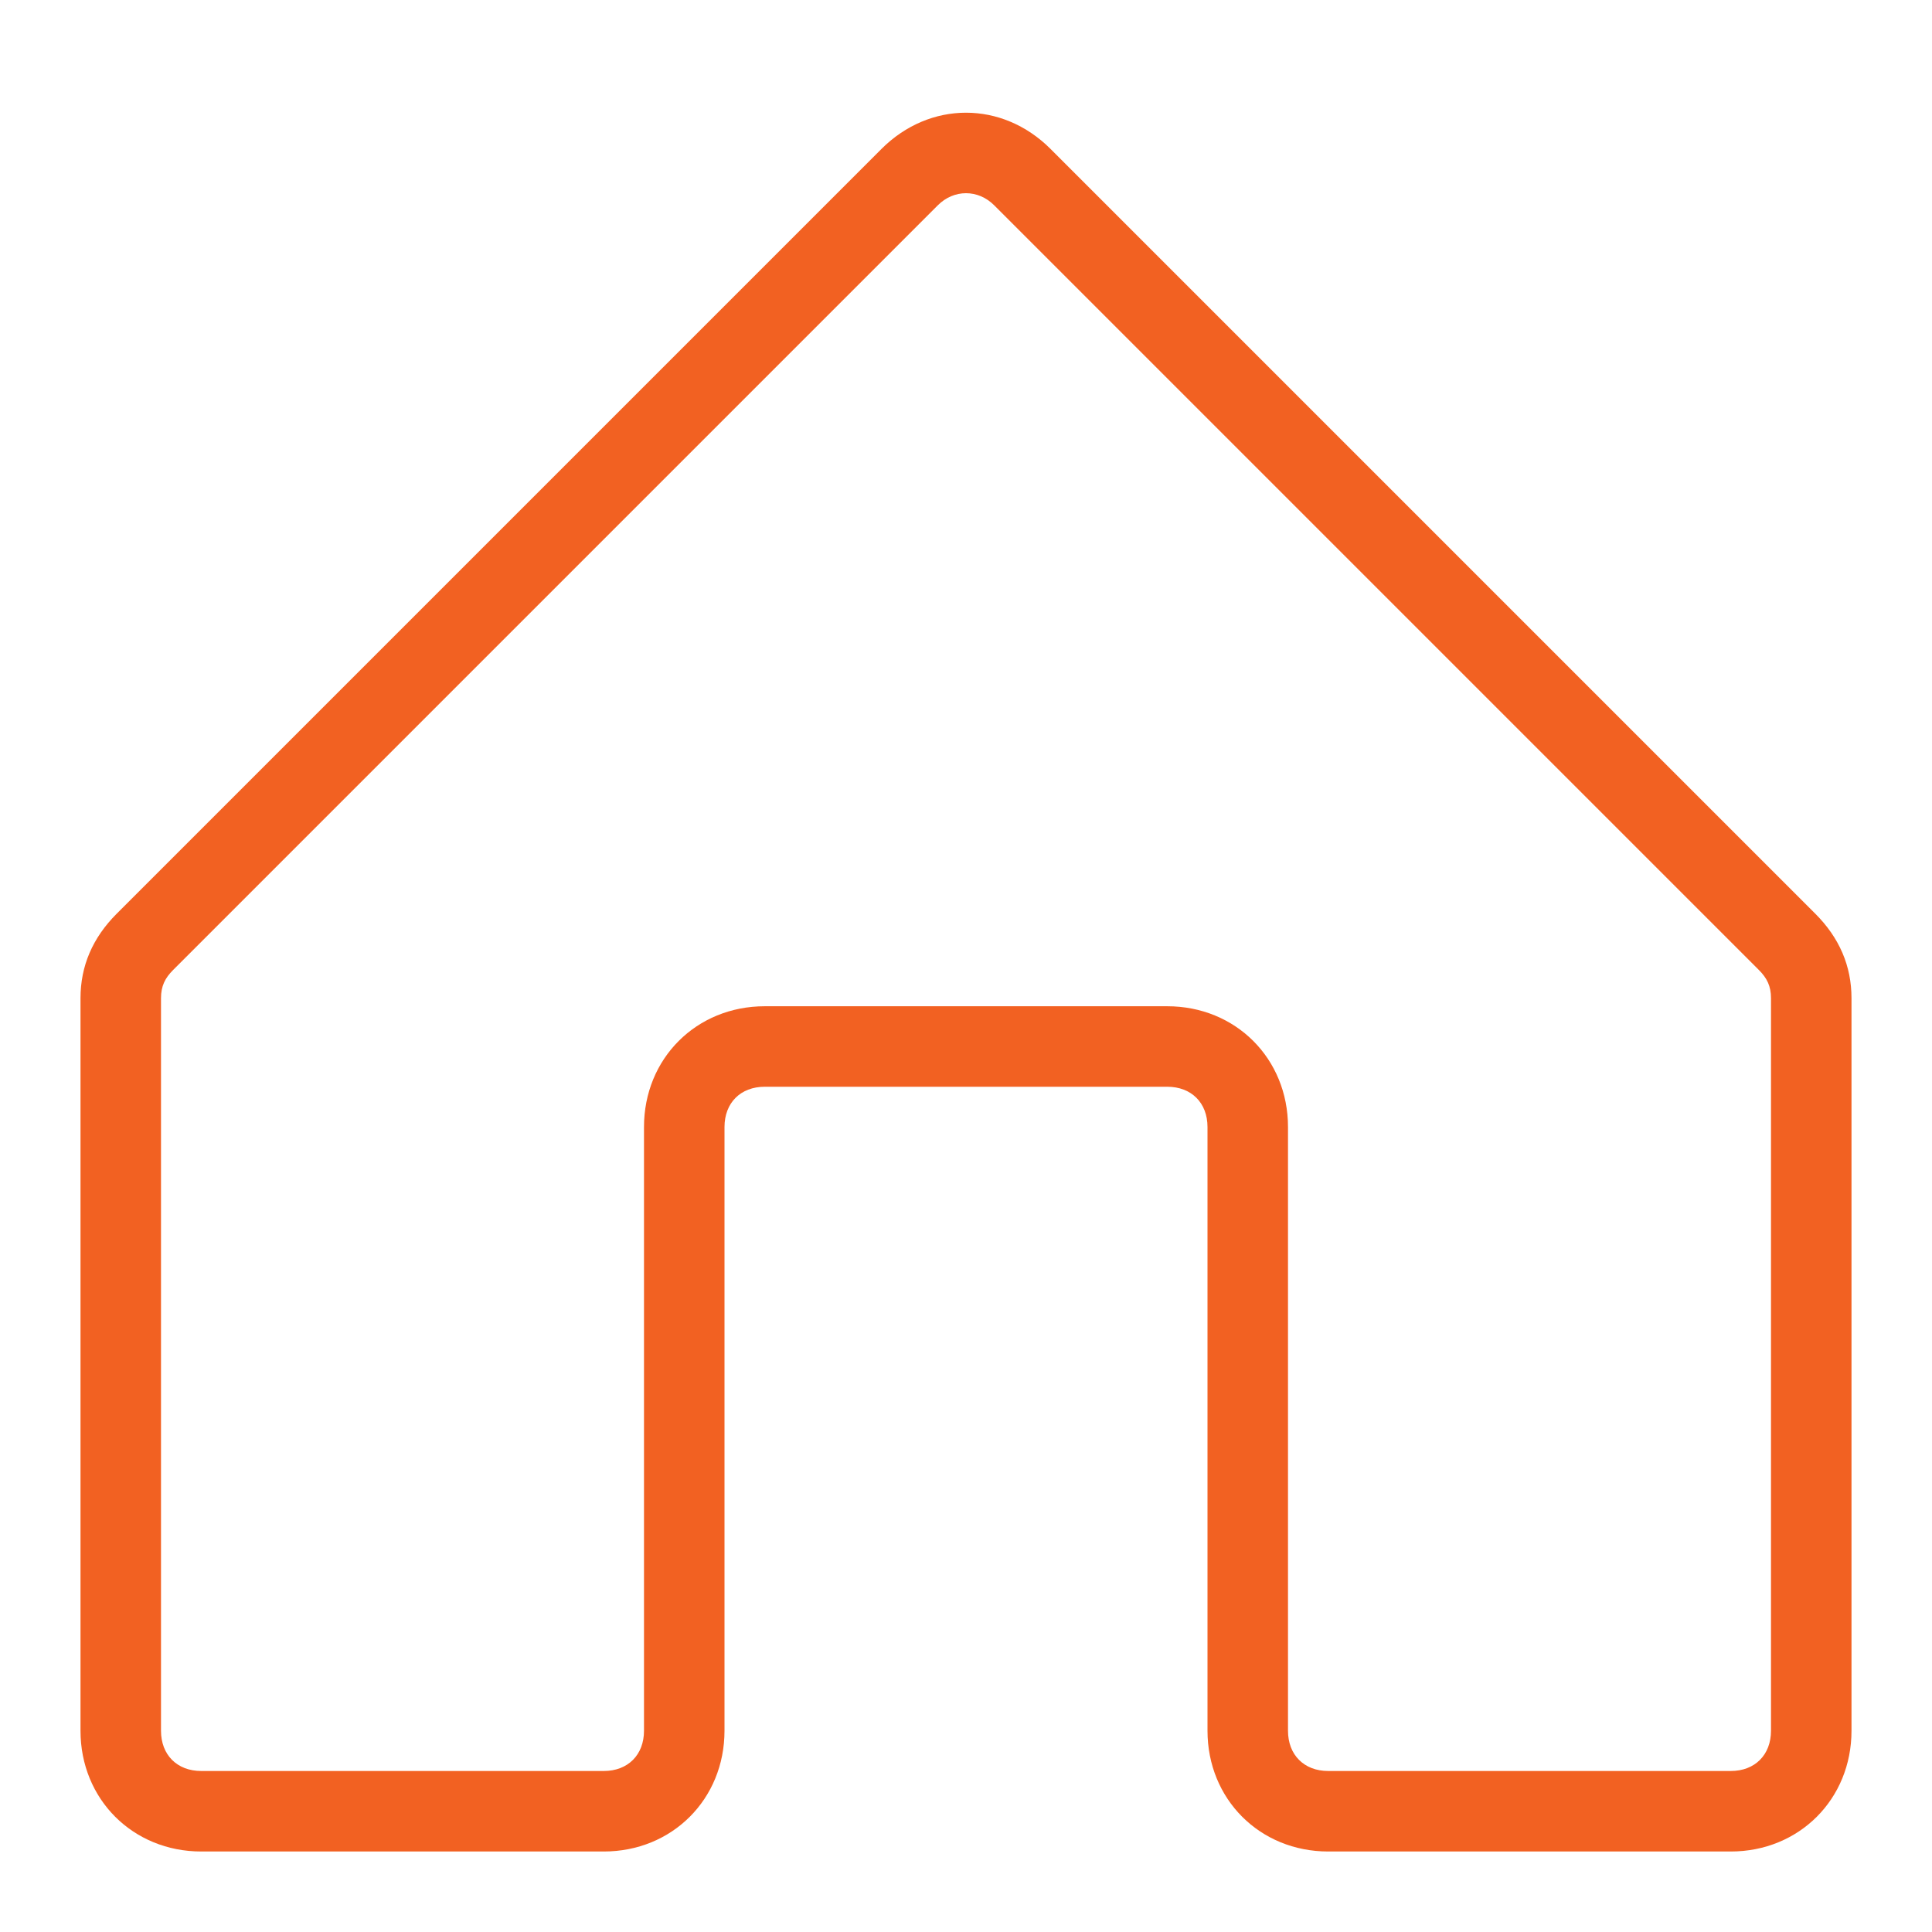 <?xml version="1.0"?>
<svg xmlns="http://www.w3.org/2000/svg" xmlns:xlink="http://www.w3.org/1999/xlink" id="Layer_1" style="enable-background:new 0 0 48 48;" version="1.1" viewBox="0 0 48 48" xml:space="preserve"><g><path d="M43,46H33c-1.7,0-3-1.3-3-3V28c0-0.6-0.4-1-1-1H19c-0.6,0-1,0.4-1,1v15c0,1.7-1.3,3-3,3H5c-1.7,0-3-1.3-3-3V24.8   c0-0.8,0.3-1.5,0.9-2.1l19-19c1.2-1.2,3-1.2,4.2,0l19,19c0.6,0.6,0.9,1.3,0.9,2.1V43C46,44.7,44.7,46,43,46z M19,25h10   c1.7,0,3,1.3,3,3v15c0,0.6,0.4,1,1,1h10c0.6,0,1-0.4,1-1V24.8c0-0.3-0.1-0.5-0.3-0.7l-19-19c-0.4-0.4-1-0.4-1.4,0l-19,19   C4.1,24.3,4,24.5,4,24.8V43c0,0.6,0.4,1,1,1h10c0.6,0,1-0.4,1-1V28C16,26.3,17.3,25,19,25z" fill="#F26122" opacity="1" original-fill="#4915a5"/></g></svg>
